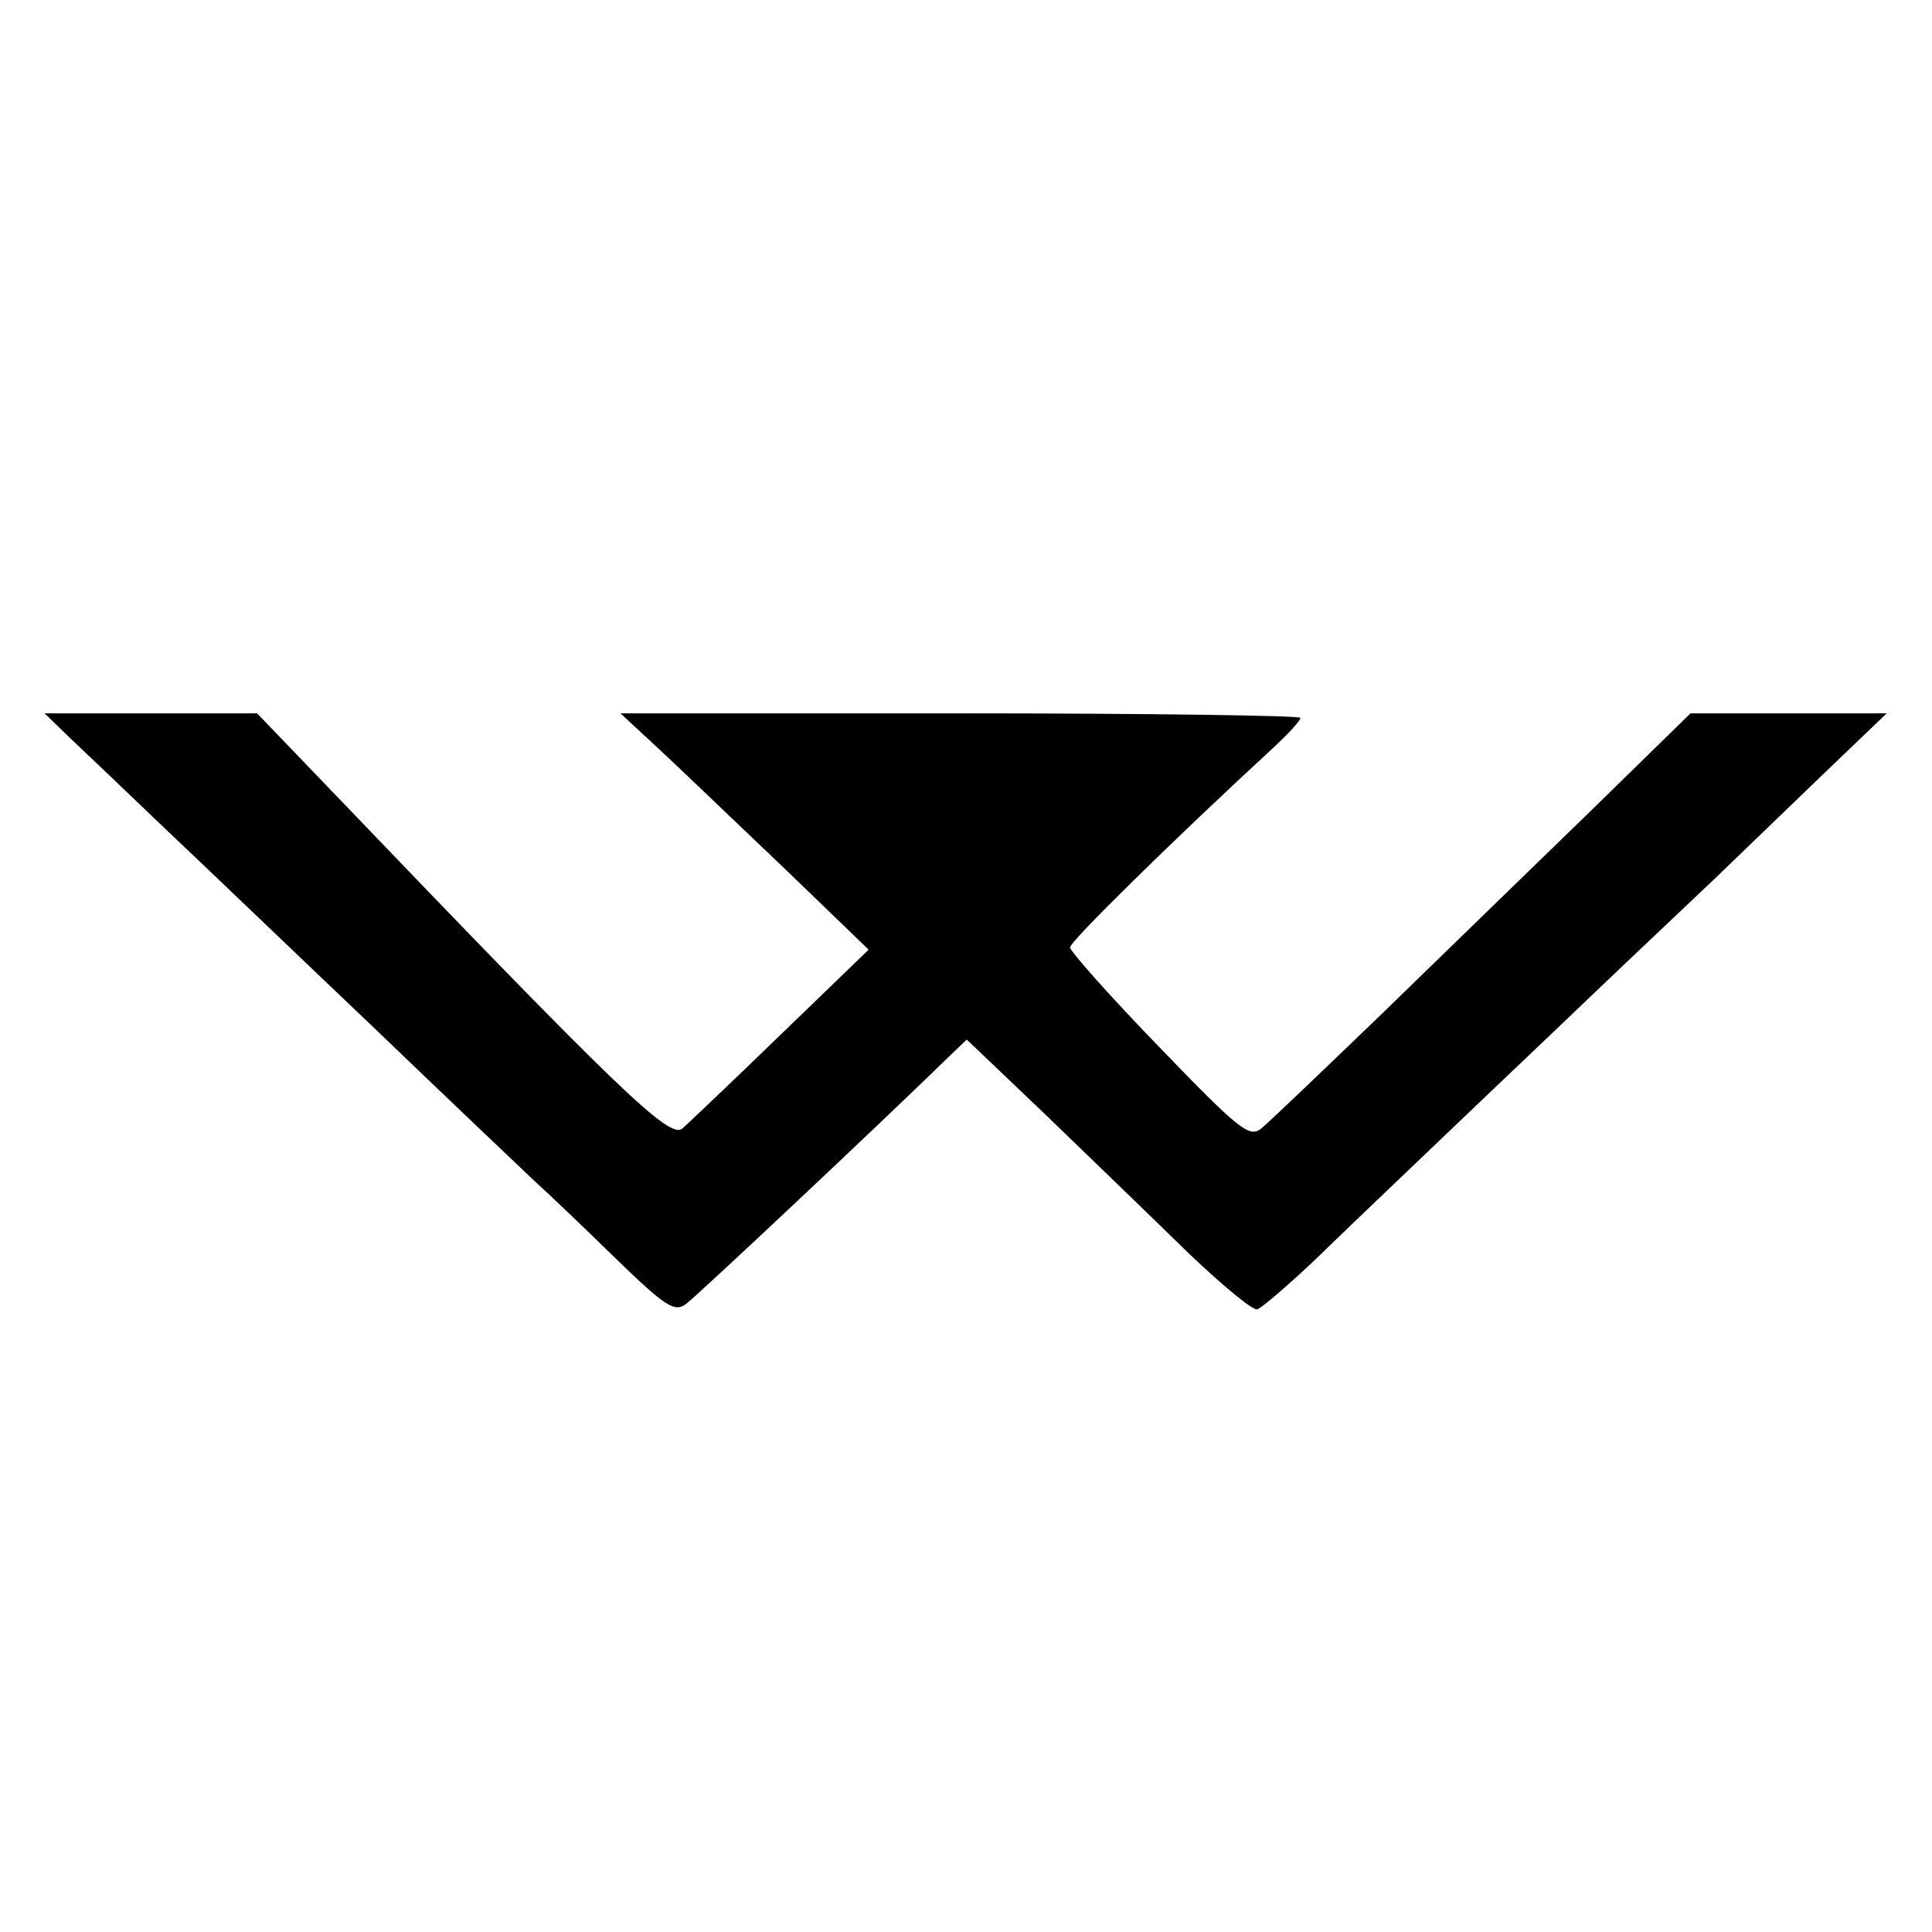 <?xml version="1.0" standalone="no"?>
<!DOCTYPE svg PUBLIC "-//W3C//DTD SVG 20010904//EN"
 "http://www.w3.org/TR/2001/REC-SVG-20010904/DTD/svg10.dtd">
<svg version="1.0" xmlns="http://www.w3.org/2000/svg"
 width="260pt" height="260pt" viewBox="0 0 260 260"
 preserveAspectRatio="xMidYMid meet">
<g transform="translate(0,260) scale(0.1,-0.1)"
fill="#000000" stroke="none">
<path d="M93 1608 c19 -18 77 -73 129 -123 52 -49 177 -169 279 -266 101 -97
200 -191 219 -209 19 -17 69 -65 110 -105 66 -64 78 -71 93 -60 14 10 266 247
354 333 l24 23 107 -102 c59 -57 144 -139 190 -184 46 -44 88 -79 94 -77 6 2
40 31 76 65 35 34 81 78 101 97 20 19 117 112 215 205 98 94 198 188 221 210
23 22 85 82 138 133 l96 92 -132 0 -132 0 -135 -132 c-74 -72 -200 -194 -280
-272 -80 -77 -153 -147 -163 -155 -16 -12 -29 -2 -137 110 -66 68 -120 129
-120 134 0 8 135 141 276 271 19 18 34 34 34 38 0 3 -206 6 -457 6 l-458 0 55
-51 c30 -28 105 -100 167 -159 l112 -108 -117 -113 c-65 -63 -125 -120 -134
-128 -18 -13 -83 49 -474 457 l-98 102 -143 0 -143 0 33 -32z"/>
</g>
</svg>
